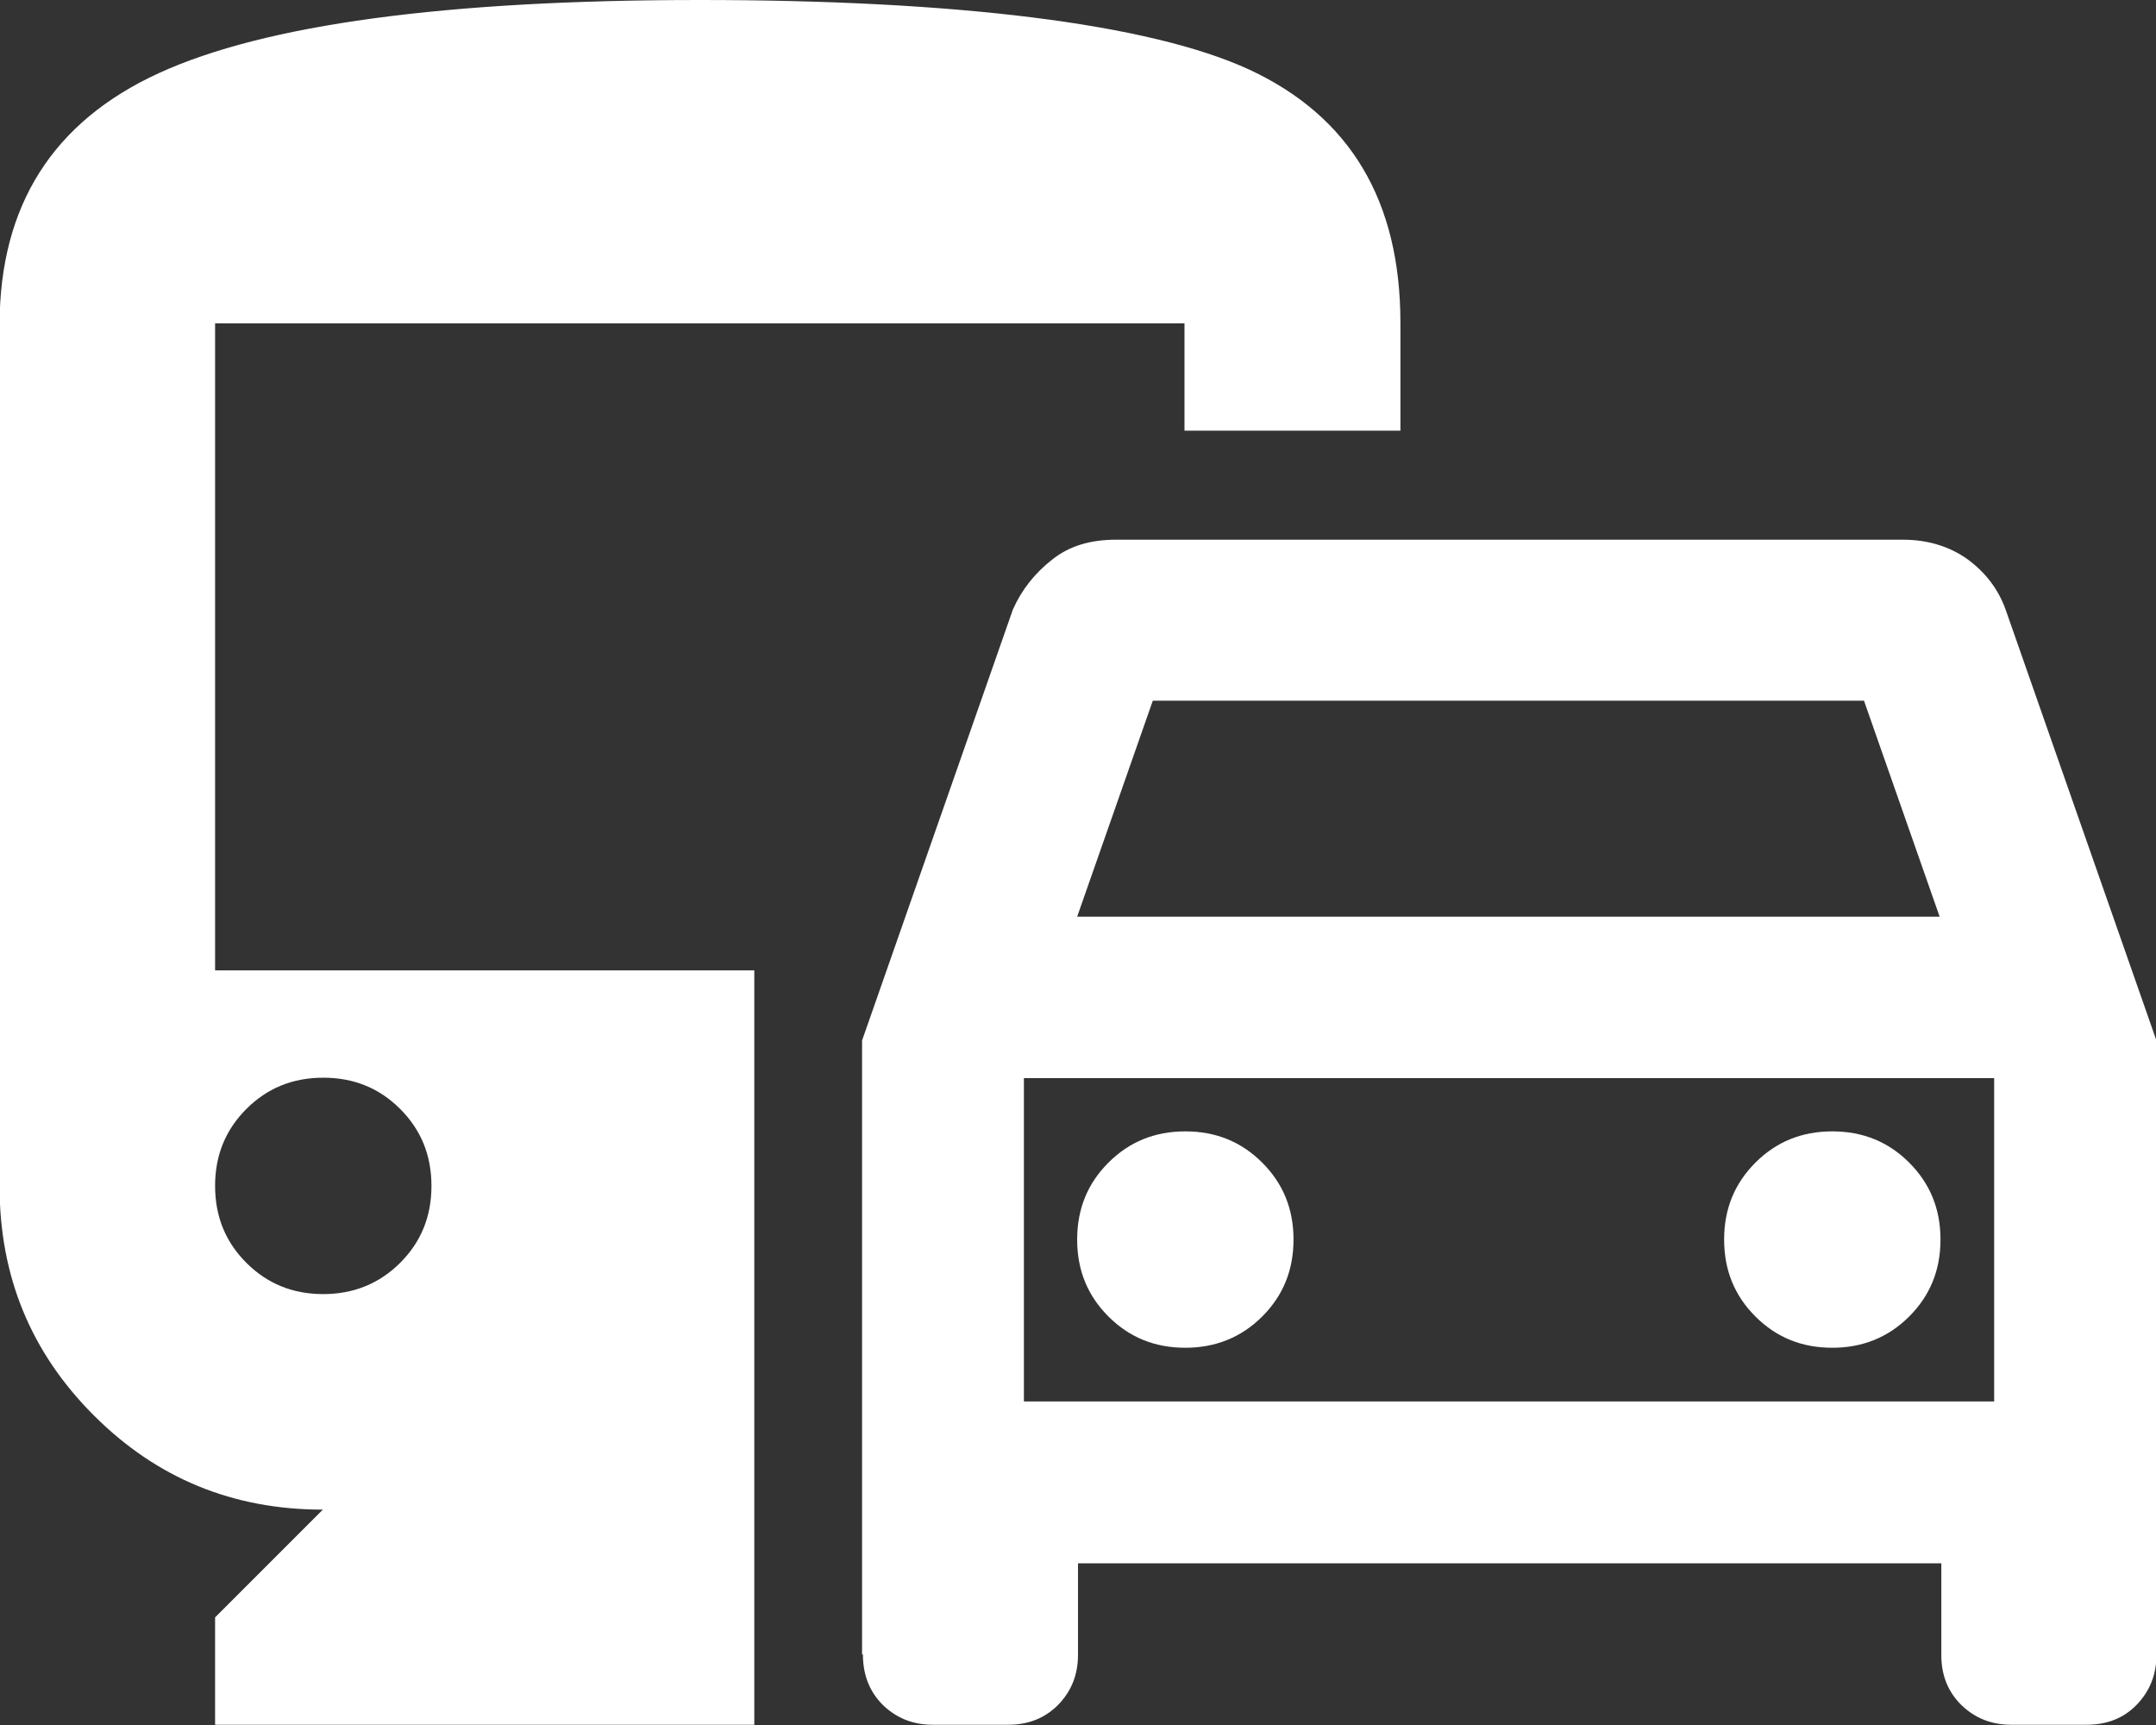 <?xml version="1.0" encoding="UTF-8"?><svg id="_レイヤー_2" xmlns="http://www.w3.org/2000/svg" viewBox="0 0 51.02 40.82"><rect x="0" y="0" width="51.02" height="40.82" fill="#333333" stroke="none"/><defs><style>.cls-1{fill:#fff;}</style></defs><g id="_レイヤー_1-2"><path class="cls-1" d="M20.4,39.15v-14.53l3.57-10.2c.21-.47.52-.86.93-1.18.4-.32.9-.47,1.51-.47h18.62c.59,0,1.11.16,1.54.47.43.32.72.71.89,1.18l3.57,10.2v14.54c0,.47-.16.86-.47,1.18s-.71.47-1.18.47h-1.79c-.47,0-.86-.16-1.18-.47-.32-.32-.47-.71-.47-1.18v-2.17h-20.43v2.17c0,.47-.16.86-.47,1.18-.32.32-.71.47-1.18.47h-1.79c-.47,0-.86-.16-1.18-.47-.32-.32-.47-.72-.47-1.2ZM25.5,21.69h20.4l-1.79-5.11h-16.83l-1.79,5.11ZM24.23,25.51v7.65-7.65ZM28.05,31.89c.72,0,1.33-.25,1.82-.74s.74-1.09.74-1.82-.25-1.33-.74-1.82-1.09-.74-1.82-.74-1.33.25-1.82.74-.74,1.09-.74,1.82.25,1.33.74,1.82,1.09.74,1.82.74ZM43.36,31.89c.72,0,1.33-.25,1.82-.74s.74-1.09.74-1.82-.25-1.33-.74-1.82-1.09-.74-1.82-.74-1.33.25-1.82.74-.74,1.09-.74,1.82.25,1.33.74,1.82,1.09.74,1.82.74ZM5.09,40.82v-2.55l2.55-2.55c-2.13,0-3.93-.74-5.42-2.23-1.49-1.49-2.23-3.29-2.23-5.42V7.66C0,4.86,1.25,2.88,3.76,1.73c2.51-1.15,6.78-1.73,12.8-1.73s10.63.55,13.01,1.65c2.38,1.11,3.57,3.1,3.57,5.99v2.55h-5.11v-2.54H5.09v15.31h12.76v17.85H5.09ZM7.65,30.62c.72,0,1.33-.25,1.82-.74s.74-1.09.74-1.82-.25-1.33-.74-1.82-1.09-.74-1.82-.74-1.33.25-1.82.74-.74,1.09-.74,1.82.25,1.33.74,1.82c.49.49,1.09.74,1.82.74ZM24.23,33.16h22.96v-7.65h-22.96v7.65Z"/></g></svg>